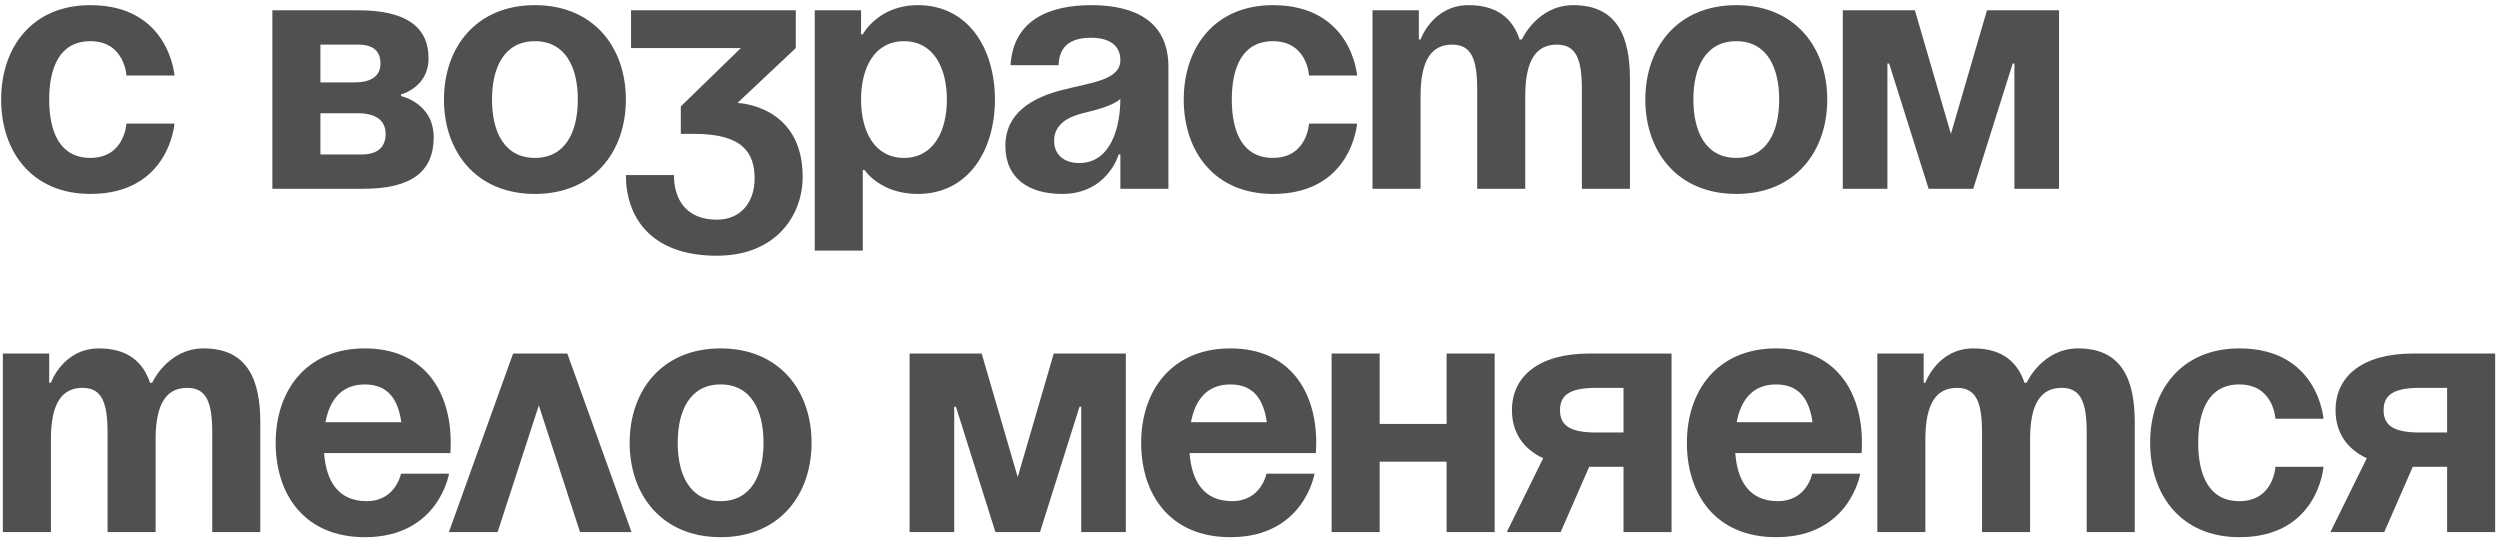 <?xml version="1.0" encoding="UTF-8"?> <svg xmlns="http://www.w3.org/2000/svg" width="437" height="94" viewBox="0 0 437 94" fill="none"><path d="M0.2 17.4C0.2 8.28 5.6 0.9 15.8 0.9C29.6 0.9 30.5 13.2 30.5 13.2H22.1C22.1 13.2 21.8 7.2 15.8 7.2C10.46 7.2 8.6 11.76 8.6 17.4C8.6 23.04 10.46 27.6 15.8 27.6C21.8 27.6 22.1 21.6 22.1 21.6H30.5C30.5 21.6 29.6 33.9 15.8 33.9C5.6 33.9 0.2 26.52 0.2 17.4ZM47.609 33V1.8H62.609C70.709 1.8 74.909 4.5 74.909 10.2C74.909 15.3 70.109 16.5 70.109 16.5V16.8C70.109 16.8 75.809 18 75.809 24C75.809 30 71.909 33 63.509 33H47.609ZM62.609 19.8H56.009V27H63.209C65.909 27 67.409 25.8 67.409 23.4C67.409 21 65.609 19.8 62.609 19.8ZM56.009 14.4H62.009C65.009 14.4 66.509 13.2 66.509 11.1C66.509 9 65.309 7.8 62.609 7.8H56.009V14.4ZM86.002 17.4C86.002 23.04 88.162 27.6 93.502 27.6C98.842 27.6 101.002 23.04 101.002 17.4C101.002 11.76 98.842 7.2 93.502 7.2C88.162 7.2 86.002 11.76 86.002 17.4ZM77.602 17.4C77.602 8.28 83.242 0.9 93.502 0.9C103.762 0.9 109.402 8.28 109.402 17.4C109.402 26.52 103.762 33.9 93.502 33.9C83.242 33.9 77.602 26.52 77.602 17.4ZM110.305 8.4V1.8H139.105V8.4L128.905 18C128.905 18 140.305 18.3 140.305 30.9C140.305 37.8 135.505 44.7 125.305 44.7C113.605 44.7 109.405 37.8 109.405 30.6H117.805C117.805 34.8 119.905 38.4 125.305 38.4C129.445 38.4 131.905 35.4 131.905 31.2C131.905 26.7 129.805 23.4 121.405 23.4H119.005V18.6L129.505 8.4H110.305ZM142.414 43.8V1.8H150.514V6H150.814C150.814 6 153.514 0.9 160.414 0.9C169.414 0.9 173.914 8.7 173.914 17.4C173.914 26.1 169.414 33.9 160.414 33.9C153.814 33.9 151.114 29.7 151.114 29.7H150.814V43.8H142.414ZM150.514 17.4C150.514 23.04 152.914 27.6 158.014 27.6C163.114 27.6 165.514 23.04 165.514 17.4C165.514 11.76 163.114 7.2 158.014 7.2C152.914 7.2 150.514 11.76 150.514 17.4ZM185.04 11.4H176.64C177.12 3.42 183.54 0.9 190.74 0.9C198.24 0.9 204.24 3.6 204.24 11.7V33H195.84V27H195.54C195.54 27 193.62 33.9 185.64 33.9C179.94 33.9 175.74 31.26 175.74 25.5C175.74 19.68 180.54 17.04 185.7 15.72C190.92 14.4 195.84 13.98 195.84 10.5C195.84 8.04 194.04 6.6 190.74 6.6C187.14 6.6 185.16 8.04 185.04 11.4ZM195.84 17.28C194.46 18.54 191.64 19.2 189.24 19.8C186.54 20.46 184.26 21.84 184.26 24.6C184.26 27 185.94 28.5 188.64 28.5C194.34 28.5 195.84 21.9 195.84 17.28ZM206.919 17.4C206.919 8.28 212.319 0.9 222.519 0.9C236.319 0.9 237.219 13.2 237.219 13.2H228.819C228.819 13.2 228.519 7.2 222.519 7.2C217.179 7.2 215.319 11.76 215.319 17.4C215.319 23.04 217.179 27.6 222.519 27.6C228.519 27.6 228.819 21.6 228.819 21.6H237.219C237.219 21.6 236.319 33.9 222.519 33.9C212.319 33.9 206.919 26.52 206.919 17.4ZM258.214 33V15.6C258.214 10.2 257.134 7.8 253.834 7.8C250.234 7.8 248.314 10.5 248.314 16.8V33H239.914V1.8H248.014V6.9H248.314C248.314 6.9 250.414 0.9 256.714 0.9C261.754 0.9 264.454 3.3 265.654 6.96L265.714 6.9H266.014C266.014 6.9 268.714 0.9 275.014 0.9C282.814 0.9 284.914 6.6 284.914 13.8V33H276.514V15.6C276.514 10.2 275.434 7.8 272.134 7.8C268.534 7.8 266.614 10.5 266.614 16.8V33H258.214ZM296.002 17.4C296.002 23.04 298.162 27.6 303.502 27.6C308.842 27.6 311.002 23.04 311.002 17.4C311.002 11.76 308.842 7.2 303.502 7.2C298.162 7.2 296.002 11.76 296.002 17.4ZM287.602 17.4C287.602 8.28 293.242 0.9 303.502 0.9C313.762 0.9 319.402 8.28 319.402 17.4C319.402 26.52 313.762 33.9 303.502 33.9C293.242 33.9 287.602 26.52 287.602 17.4ZM359.921 1.8V33H352.121V11.1H351.821L344.921 33H337.121L330.221 11.1H329.921V33H322.121V1.8H334.721L341.021 23.4L347.321 1.8H359.921ZM18.8 93V75.6C18.8 70.2 17.72 67.8 14.42 67.8C10.82 67.8 8.9 70.5 8.9 76.8V93H0.5V61.8H8.6V66.9H8.9C8.9 66.9 11 60.9 17.3 60.9C22.34 60.9 25.04 63.3 26.24 66.96L26.3 66.9H26.6C26.6 66.9 29.3 60.9 35.6 60.9C43.4 60.9 45.5 66.6 45.5 73.8V93H37.1V75.6C37.1 70.2 36.02 67.8 32.72 67.8C29.12 67.8 27.2 70.5 27.2 76.8V93H18.8ZM48.188 77.4C48.188 68.28 53.528 60.9 63.788 60.9C74.048 60.9 78.788 68.28 78.788 77.4C78.788 78.12 78.728 79.2 78.728 79.2H56.648C57.008 84 59.048 87.6 64.088 87.6C69.188 87.6 70.088 82.8 70.088 82.8H78.488C78.488 82.8 76.688 93.9 63.788 93.9C53.288 93.9 48.188 86.52 48.188 77.4ZM63.788 67.2C59.648 67.2 57.608 69.96 56.888 73.8H70.148C69.608 69.96 67.928 67.2 63.788 67.2ZM78.467 93L89.687 61.8H99.167L110.387 93H101.387L94.187 70.86L86.987 93H78.467ZM118.463 77.4C118.463 83.04 120.623 87.6 125.963 87.6C131.303 87.6 133.463 83.04 133.463 77.4C133.463 71.76 131.303 67.2 125.963 67.2C120.623 67.2 118.463 71.76 118.463 77.4ZM110.063 77.4C110.063 68.28 115.703 60.9 125.963 60.9C136.223 60.9 141.863 68.28 141.863 77.4C141.863 86.52 136.223 93.9 125.963 93.9C115.703 93.9 110.063 86.52 110.063 77.4ZM196.796 61.8V93H188.996V71.1H188.696L181.796 93H173.996L167.096 71.1H166.796V93H158.996V61.8H171.596L177.896 83.4L184.196 61.8H196.796ZM199.477 77.4C199.477 68.28 204.817 60.9 215.077 60.9C225.337 60.9 230.077 68.28 230.077 77.4C230.077 78.12 230.017 79.2 230.017 79.2H207.937C208.297 84 210.337 87.6 215.377 87.6C220.477 87.6 221.377 82.8 221.377 82.8H229.777C229.777 82.8 227.977 93.9 215.077 93.9C204.577 93.9 199.477 86.52 199.477 77.4ZM215.077 67.2C210.937 67.2 208.897 69.96 208.177 73.8H221.437C220.897 69.96 219.217 67.2 215.077 67.2ZM252.866 93V80.7H241.166V93H232.766V61.8H241.166V74.1H252.866V61.8H261.266V93H252.866ZM292.189 61.8V93H283.789V81.6H277.789L272.809 93H263.389L269.749 80.1C266.149 78.42 264.289 75.48 264.289 71.7C264.289 65.7 269.089 61.8 277.789 61.8H292.189ZM278.989 75.6H283.789V67.8H278.989C274.489 67.8 272.689 69 272.689 71.7C272.689 74.4 274.489 75.6 278.989 75.6ZM294.868 77.4C294.868 68.28 300.208 60.9 310.468 60.9C320.728 60.9 325.468 68.28 325.468 77.4C325.468 78.12 325.408 79.2 325.408 79.2H303.328C303.688 84 305.728 87.6 310.768 87.6C315.868 87.6 316.768 82.8 316.768 82.8H325.168C325.168 82.8 323.368 93.9 310.468 93.9C299.968 93.9 294.868 86.52 294.868 77.4ZM310.468 67.2C306.328 67.2 304.288 69.96 303.568 73.8H316.828C316.288 69.96 314.608 67.2 310.468 67.2ZM346.456 93V75.6C346.456 70.2 345.376 67.8 342.076 67.8C338.476 67.8 336.556 70.5 336.556 76.8V93H328.156V61.8H336.256V66.9H336.556C336.556 66.9 338.656 60.9 344.956 60.9C349.996 60.9 352.696 63.3 353.896 66.96L353.956 66.9H354.256C354.256 66.9 356.956 60.9 363.256 60.9C371.056 60.9 373.156 66.6 373.156 73.8V93H364.756V75.6C364.756 70.2 363.676 67.8 360.376 67.8C356.776 67.8 354.856 70.5 354.856 76.8V93H346.456ZM375.845 77.4C375.845 68.28 381.245 60.9 391.445 60.9C405.245 60.9 406.145 73.2 406.145 73.2H397.745C397.745 73.2 397.445 67.2 391.445 67.2C386.105 67.2 384.245 71.76 384.245 77.4C384.245 83.04 386.105 87.6 391.445 87.6C397.445 87.6 397.745 81.6 397.745 81.6H406.145C406.145 81.6 405.245 93.9 391.445 93.9C381.245 93.9 375.845 86.52 375.845 77.4ZM436.154 61.8V93H427.754V81.6H421.754L416.774 93H407.354L413.714 80.1C410.114 78.42 408.254 75.48 408.254 71.7C408.254 65.7 413.054 61.8 421.754 61.8H436.154ZM422.954 75.6H427.754V67.8H422.954C418.454 67.8 416.654 69 416.654 71.7C416.654 74.4 418.454 75.6 422.954 75.6Z" fill="#505050"></path></svg> 